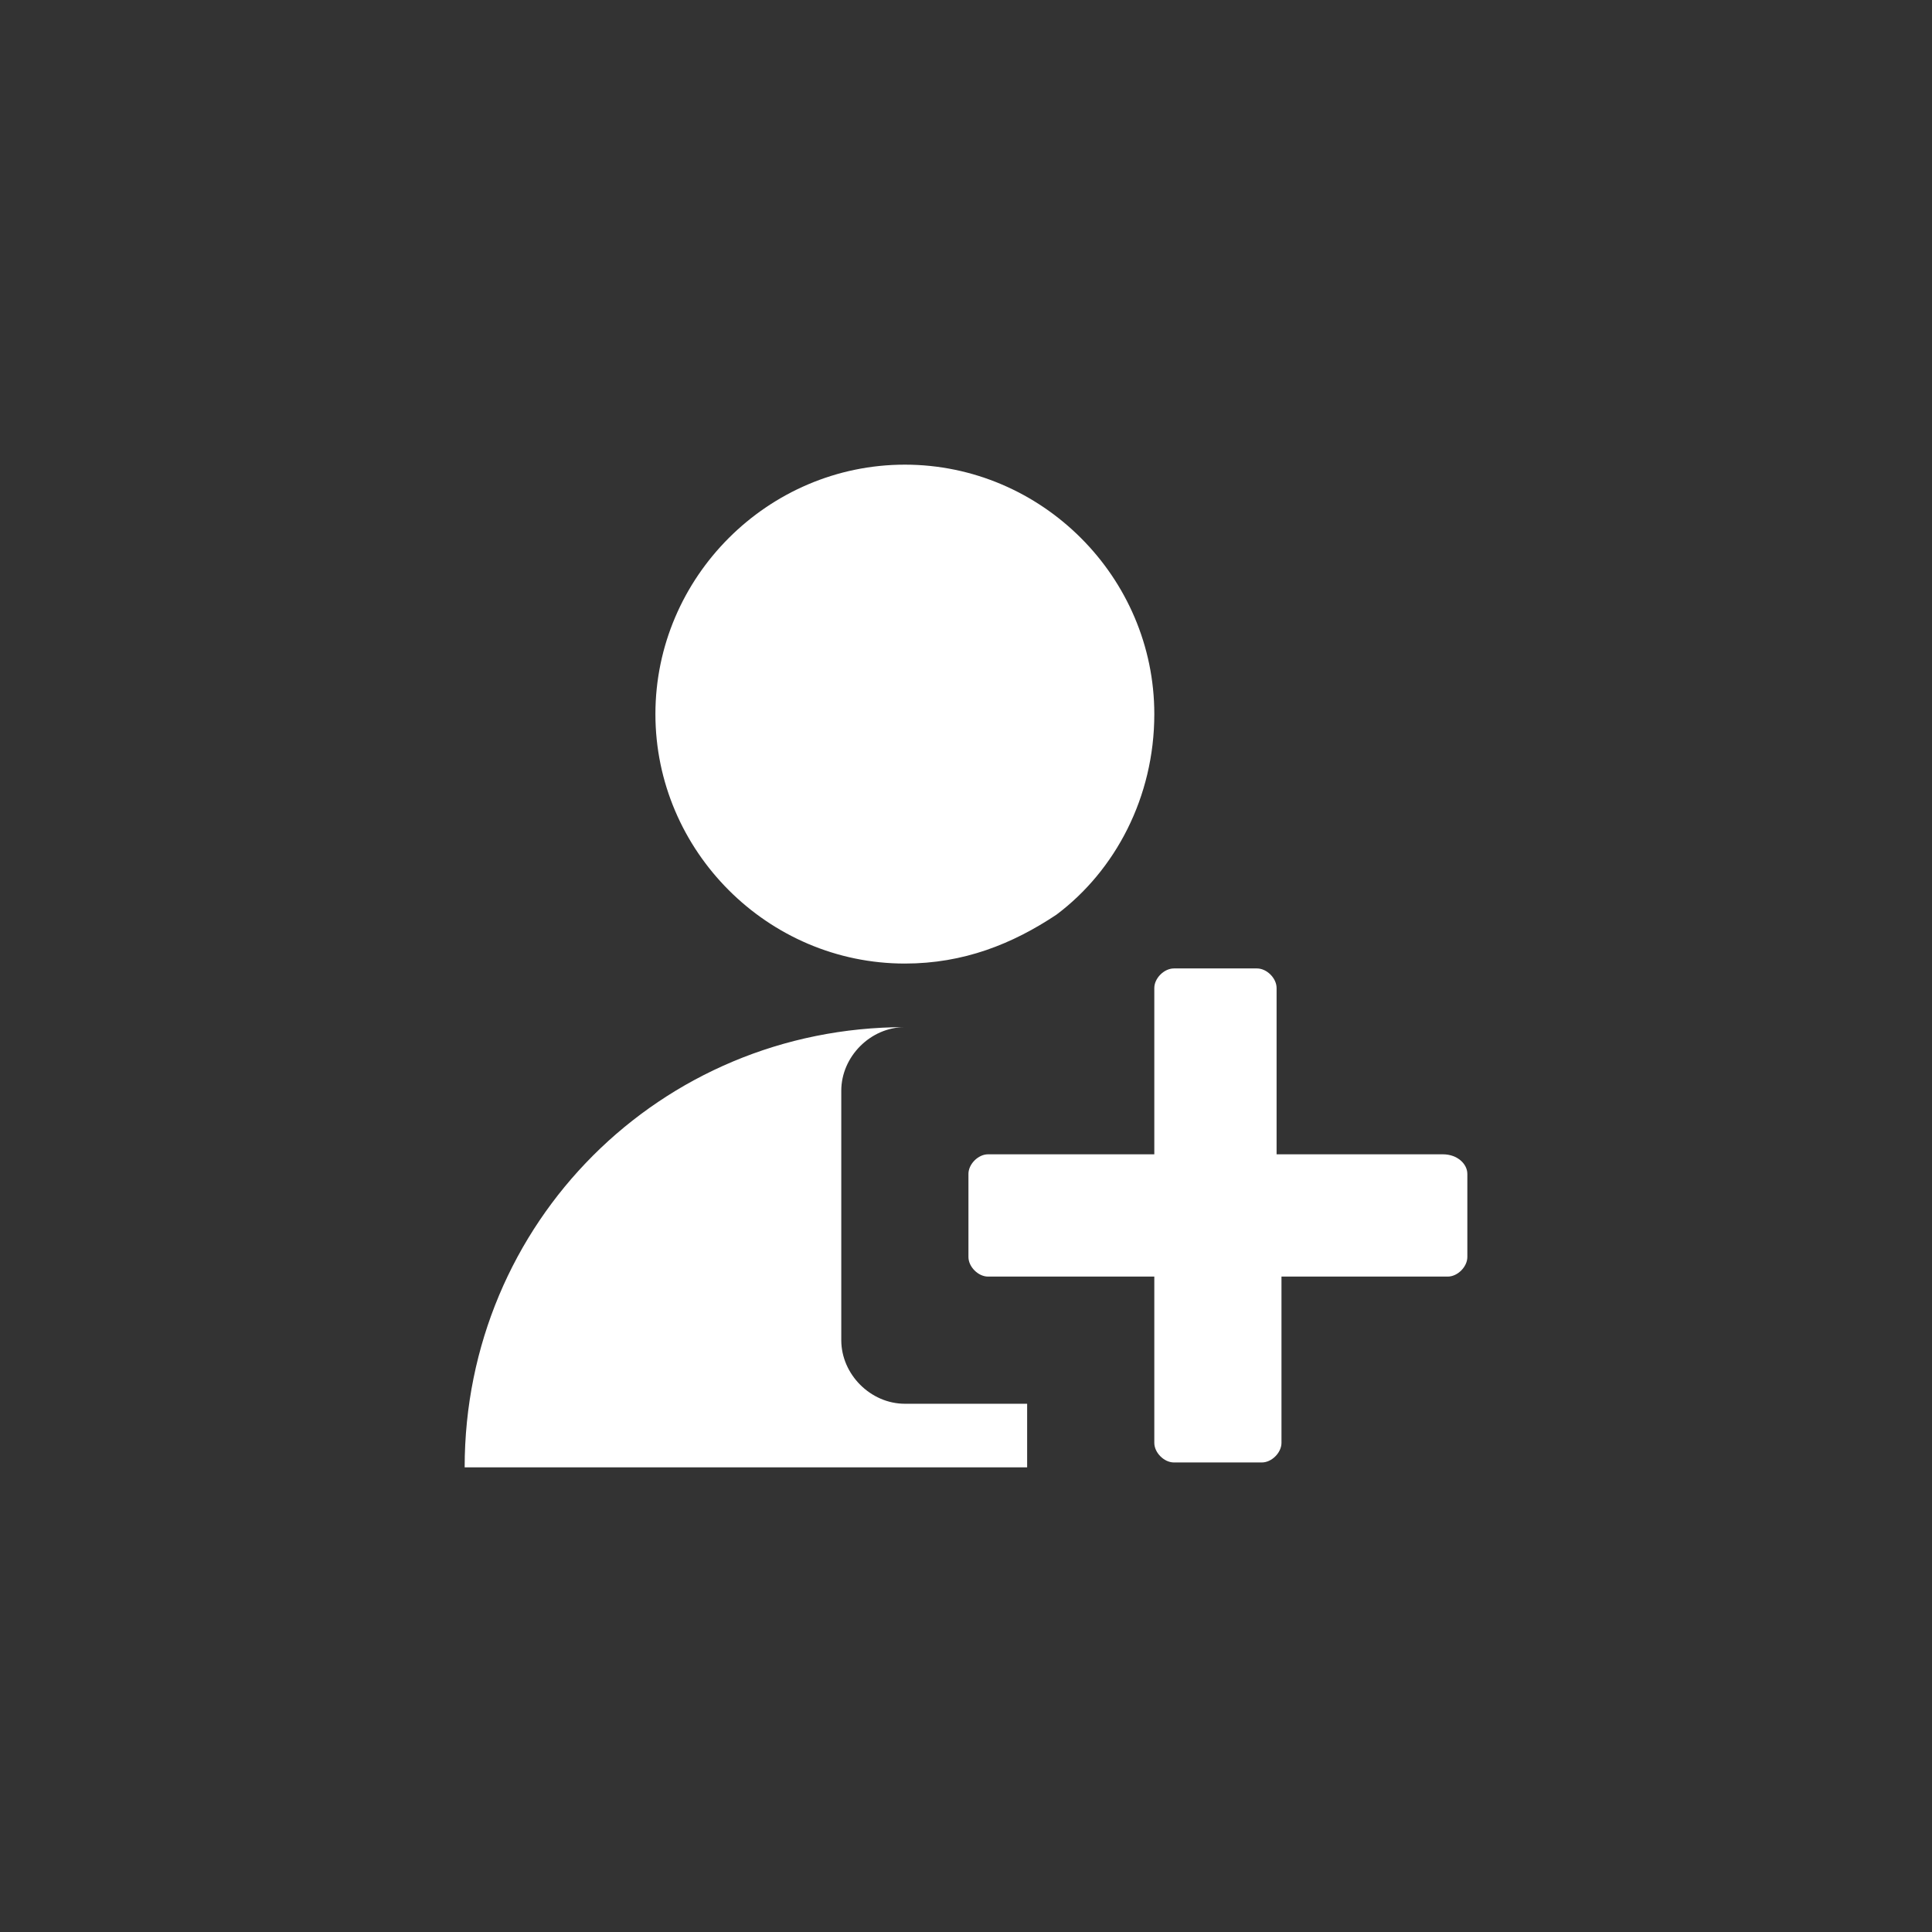 <?xml version="1.0" encoding="utf-8"?>
<!-- Generator: Adobe Illustrator 28.0.0, SVG Export Plug-In . SVG Version: 6.00 Build 0)  -->
<svg version="1.1" id="Layer_1" xmlns="http://www.w3.org/2000/svg" xmlns:xlink="http://www.w3.org/1999/xlink" x="0px" y="0px"
	 viewBox="0 0 39.5 39.5" style="enable-background:new 0 0 39.5 39.5;" xml:space="preserve">
<rect x="0" y="0" width="39.5" height="39.5" fill="#333333" stroke="none"/>
<style type="text/css">
	.st0{fill-rule:evenodd;clip-rule:evenodd;fill:#FFFFFF;}
</style>
<g>
	<g>
		<path class="st0" d="M30,24v1.7c0,0.2-0.2,0.4-0.4,0.4h-3.4v3.4c0,0.2-0.2,0.4-0.4,0.4H24c-0.2,0-0.4-0.2-0.4-0.4v-3.4h-3.4
			c-0.2,0-0.4-0.2-0.4-0.4V24c0-0.2,0.2-0.4,0.4-0.4h3.4v-3.4c0-0.2,0.2-0.4,0.4-0.4h1.7c0.2,0,0.4,0.2,0.4,0.4v3.4h3.4
			C29.8,23.6,30,23.8,30,24z"/>
		<path class="st0" d="M21,28.7V30H9.5c0-5,4-9,9-9c-0.7,0-1.3,0.6-1.3,1.3v5.1c0,0.7,0.6,1.3,1.3,1.3H21z"/>
		<path class="st0" d="M23.6,14.6c0,1.7-0.8,3.2-2,4.1c0,0,0,0,0,0c-0.9,0.6-1.9,1-3.1,1c-2.8,0-5.1-2.3-5.1-5.1
			c0-2.8,2.3-5.1,5.1-5.1C21.3,9.5,23.6,11.8,23.6,14.6z"/>
	</g>
</g>
</svg>
